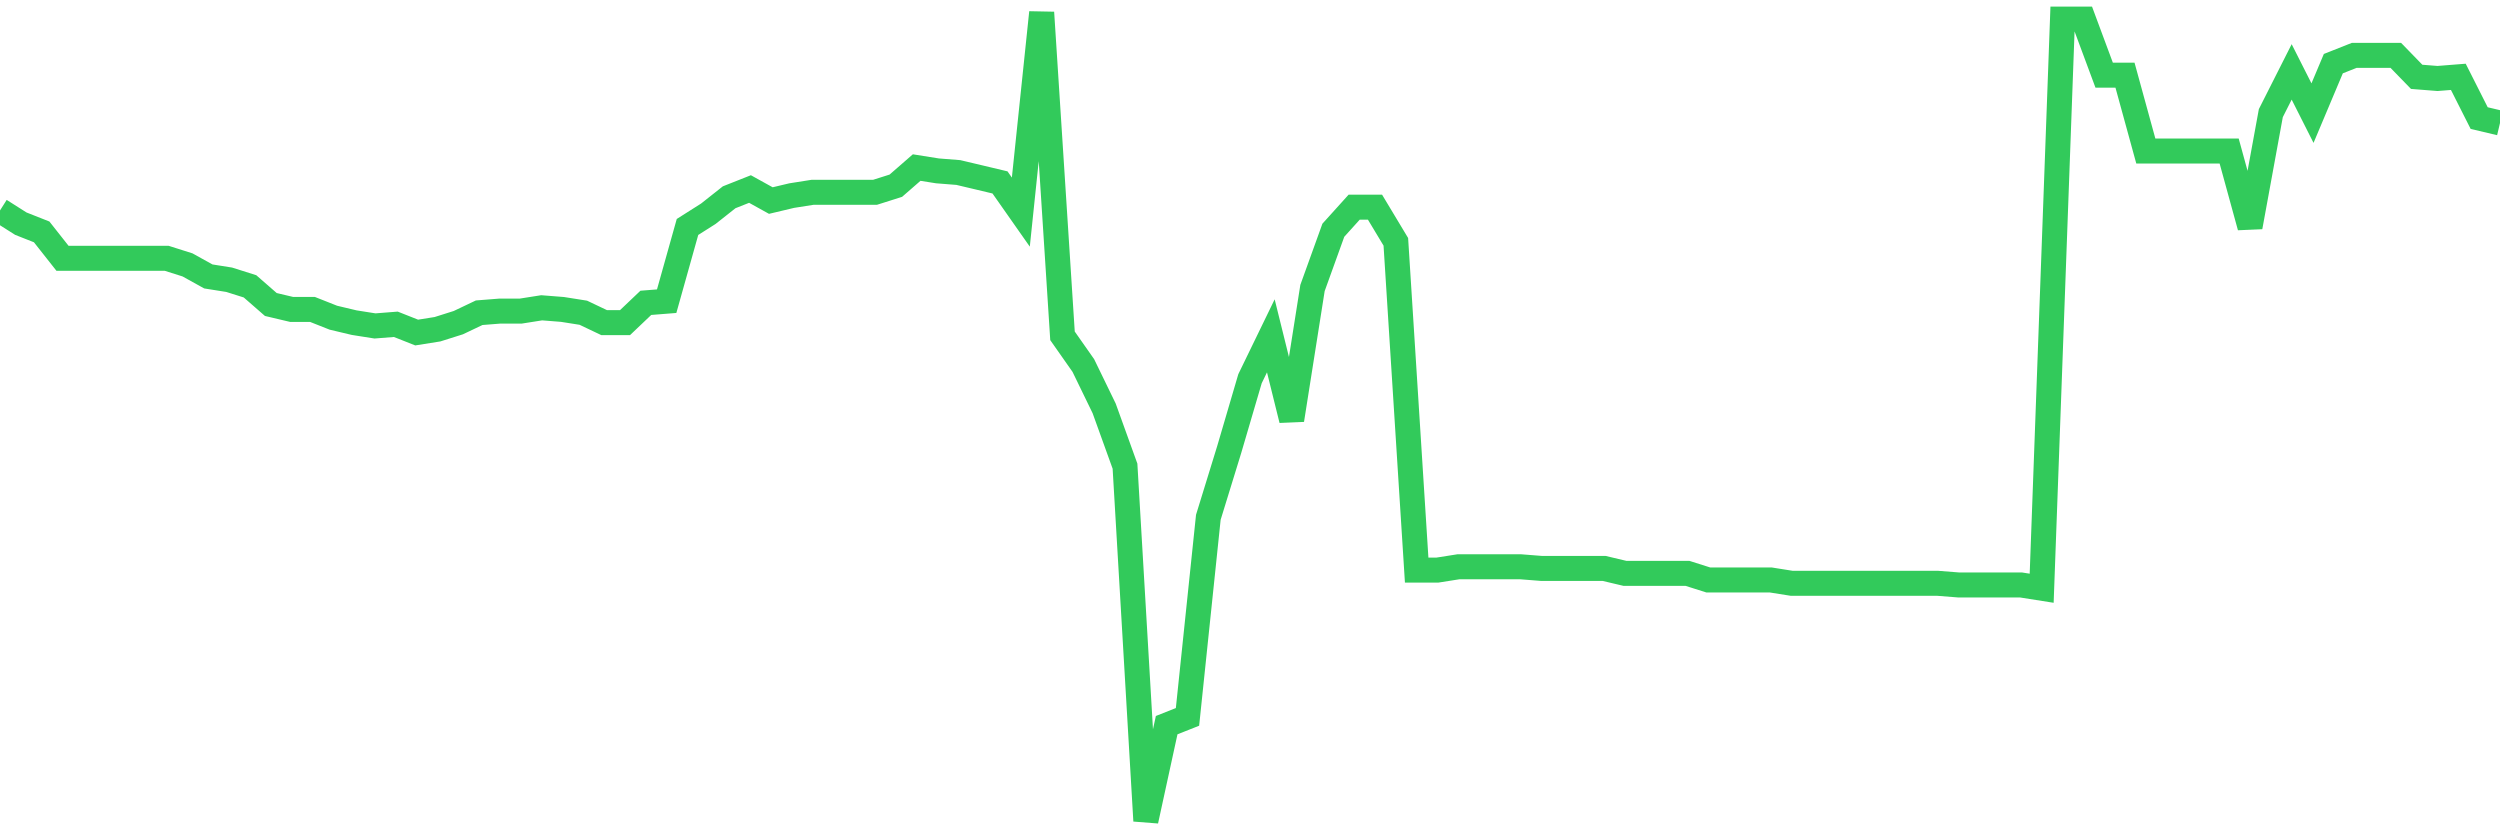 <svg
  xmlns="http://www.w3.org/2000/svg"
  xmlns:xlink="http://www.w3.org/1999/xlink"
  width="120"
  height="40"
  viewBox="0 0 120 40"
  preserveAspectRatio="none"
>
  <polyline
    points="0,10.102 1,10.736 2,11.131 3,12.398 4,12.398 5,12.398 6,12.398 7,12.398 8,12.398 9,12.715 10,13.269 11,13.428 12,13.744 13,14.616 14,14.853 15,14.853 16,15.249 17,15.487 18,15.645 19,15.566 20,15.962 21,15.803 22,15.487 23,15.011 24,14.932 25,14.932 26,14.774 27,14.853 28,15.011 29,15.487 30,15.487 31,14.536 32,14.457 33,10.894 34,10.26 35,9.469 36,9.073 37,9.627 38,9.389 39,9.231 40,9.231 41,9.231 42,9.231 43,8.914 44,8.043 45,8.202 46,8.281 47,8.518 48,8.756 49,10.181 50,0.6 51,16.12 52,17.545 53,19.604 54,22.376 55,39.4 56,34.807 57,34.411 58,24.83 59,21.584 60,18.179 61,16.12 62,20.158 63,13.824 64,11.052 65,9.944 66,9.944 67,11.607 68,27.364 69,27.364 70,27.206 71,27.206 72,27.206 73,27.206 74,27.285 75,27.285 76,27.285 77,27.285 78,27.522 79,27.522 80,27.522 81,27.522 82,27.839 83,27.839 84,27.839 85,27.839 86,27.998 87,27.998 88,27.998 89,27.998 90,27.998 91,27.998 92,27.998 93,27.998 94,28.077 95,28.077 96,28.077 97,28.077 98,28.235 99,0.917 100,0.917 101,3.609 102,3.609 103,7.251 104,7.251 105,7.251 106,7.251 107,7.251 108,10.894 109,5.43 110,3.451 111,5.43 112,3.055 113,2.659 114,2.659 115,2.659 116,3.688 117,3.767 118,3.688 119,5.668 120,5.905"
    fill="none"
    stroke="#32ca5b"
    stroke-width="1.2"
  >
  </polyline>
</svg>